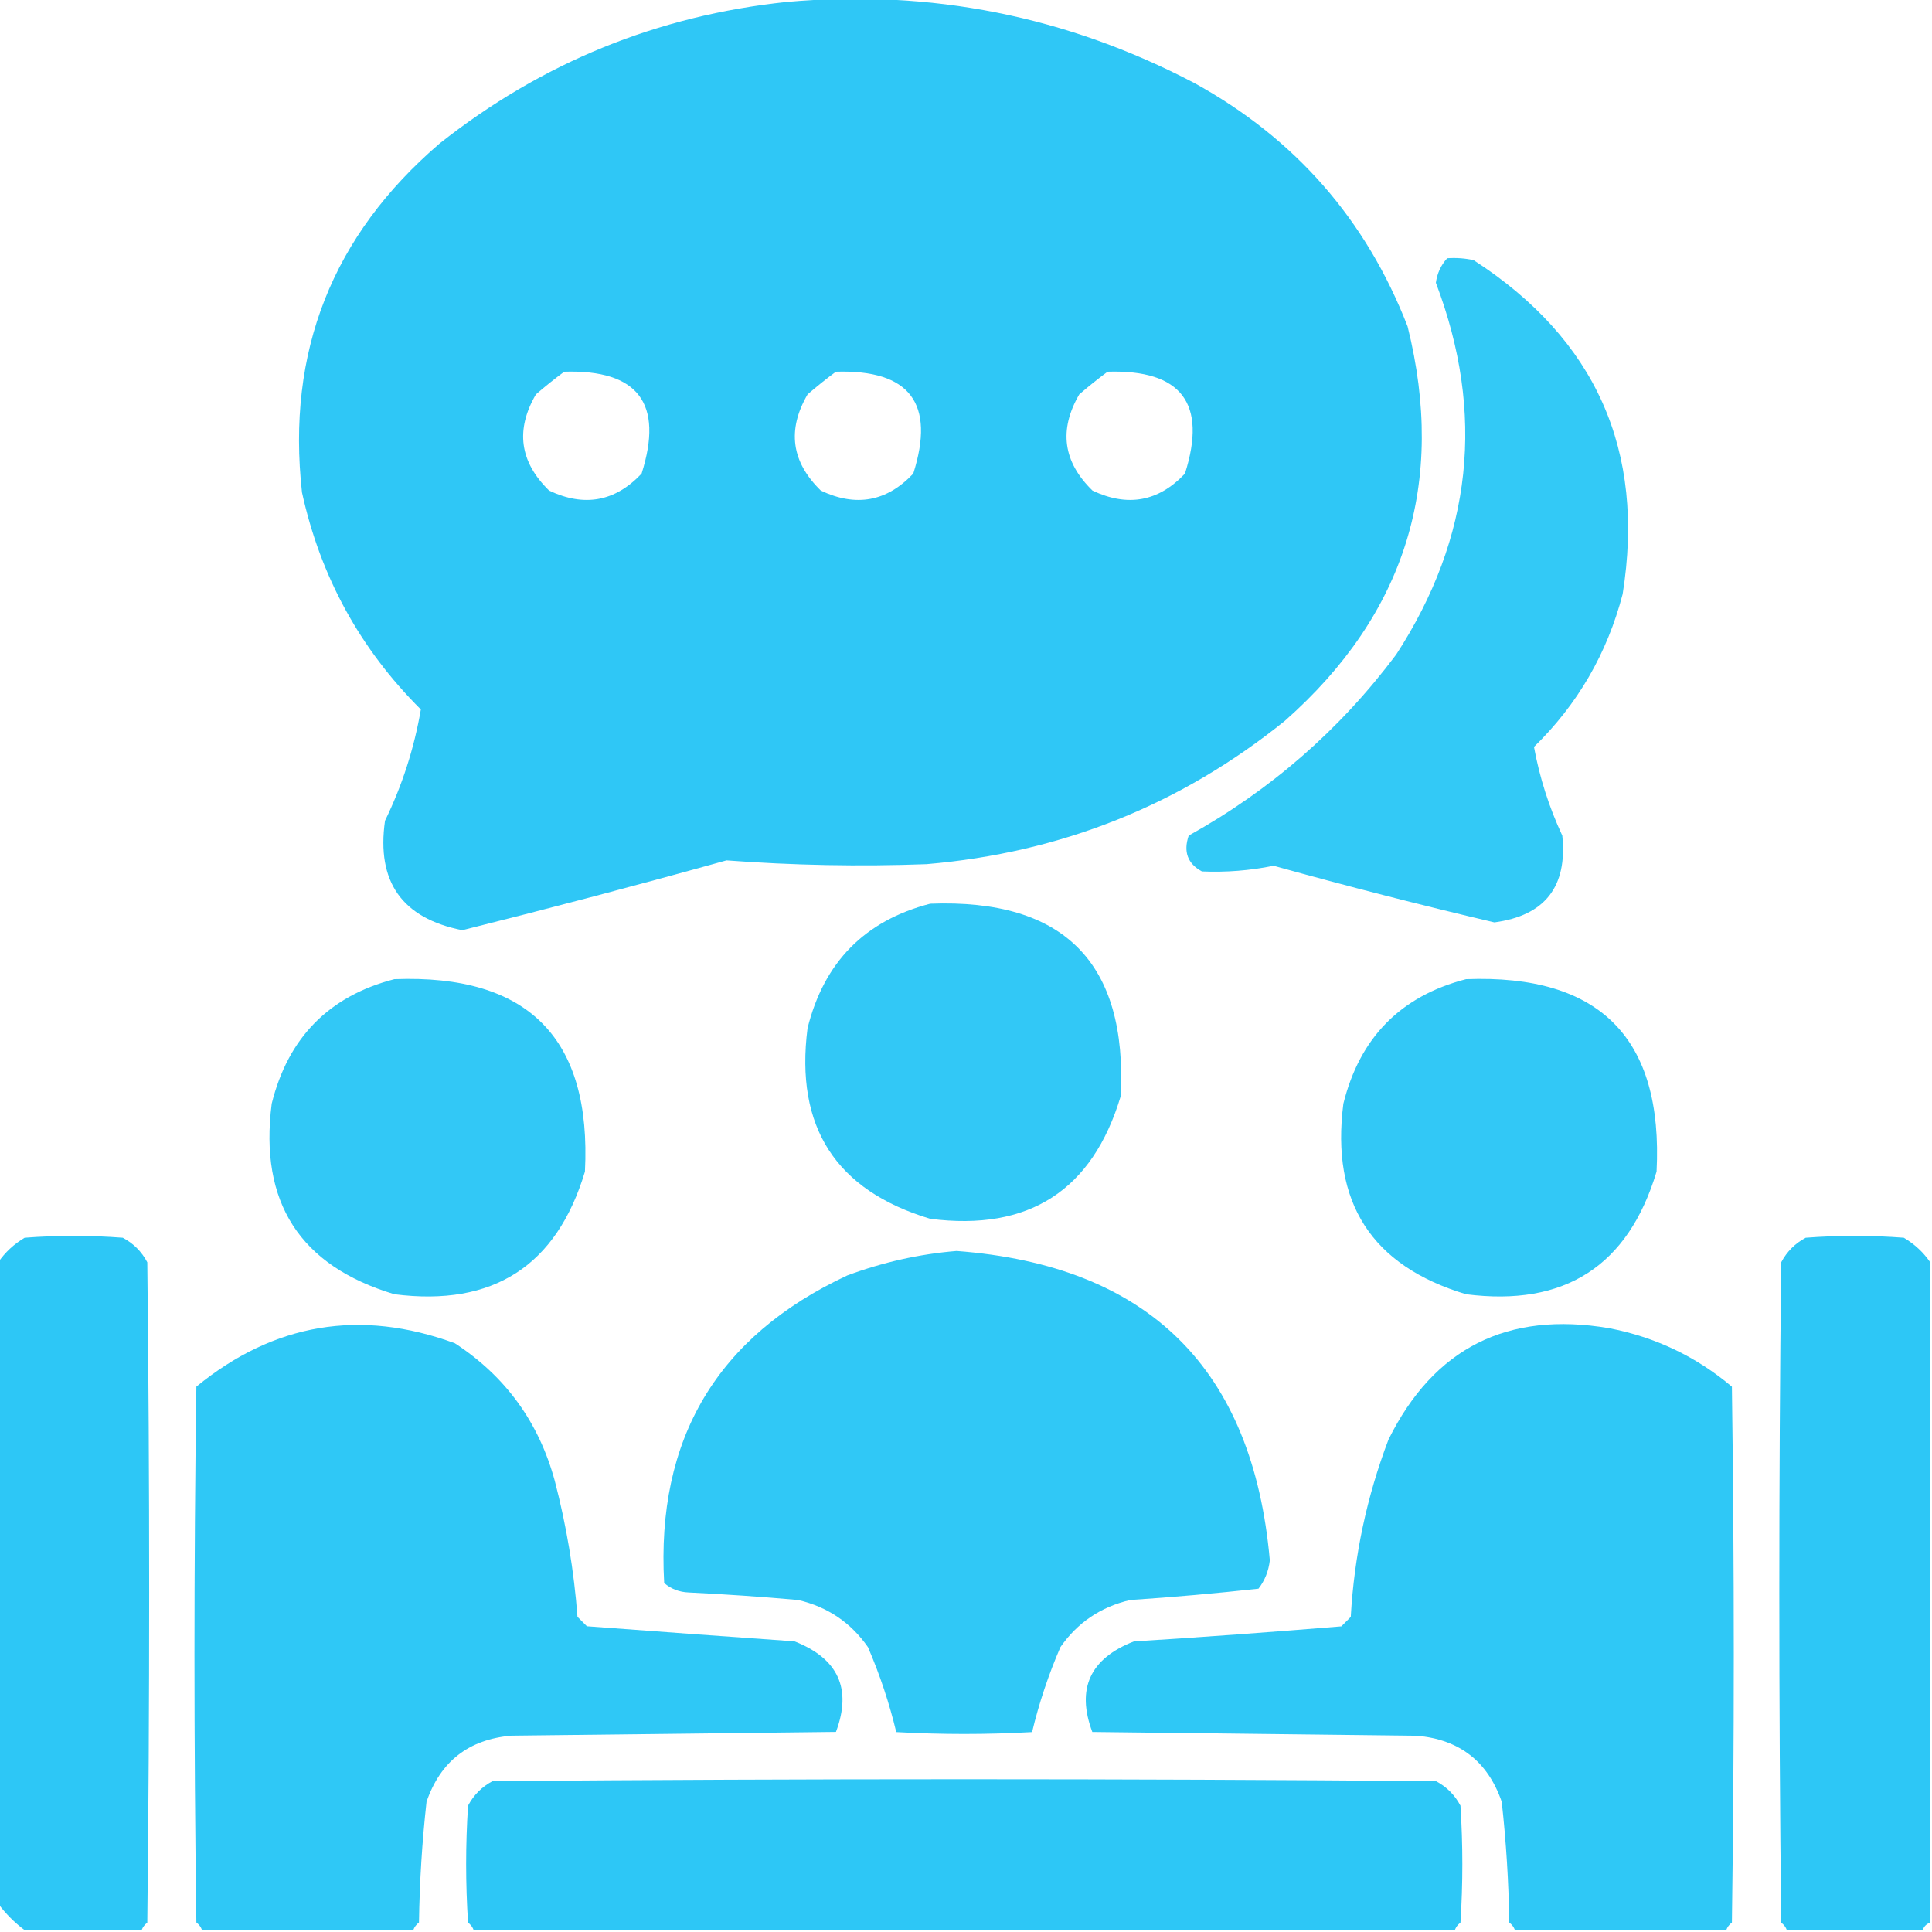 <svg width="58" height="58" viewBox="0 0 58 58" fill="none" xmlns="http://www.w3.org/2000/svg">
<g clip-path="url(#clip0_794_14324)">
<path opacity="0.986" fill-rule="evenodd" clip-rule="evenodd" d="M23.622 0.058C27.946 -0.327 32.024 0.484 35.857 2.493C38.879 4.156 41.012 6.591 42.257 9.8C43.424 14.492 42.197 18.438 38.575 21.638C35.444 24.165 31.857 25.6 27.814 25.943C25.807 26.017 23.806 25.979 21.81 25.829C19.174 26.564 16.531 27.262 13.88 27.925C12.072 27.569 11.297 26.474 11.558 24.64C12.075 23.578 12.434 22.464 12.634 21.298C10.81 19.483 9.621 17.311 9.066 14.784C8.597 10.562 9.976 7.069 13.2 4.306C16.263 1.882 19.736 0.466 23.622 0.058ZM16.939 11.159C19.155 11.091 19.93 12.111 19.261 14.218C18.468 15.059 17.542 15.229 16.485 14.728C15.601 13.867 15.468 12.905 16.089 11.839C16.37 11.597 16.653 11.37 16.939 11.159ZM25.095 11.159C27.312 11.091 28.086 12.111 27.417 14.218C26.624 15.059 25.699 15.229 24.642 14.728C23.757 13.867 23.625 12.905 24.245 11.839C24.526 11.597 24.809 11.37 25.095 11.159ZM33.251 11.159C35.468 11.091 36.242 12.111 35.573 14.218C34.78 15.059 33.855 15.229 32.798 14.728C31.913 13.867 31.781 12.905 32.401 11.839C32.682 11.597 32.965 11.37 33.251 11.159Z" fill="#2DC7F6"/>
<path opacity="0.967" fill-rule="evenodd" clip-rule="evenodd" d="M43.446 7.753C43.713 7.734 43.977 7.753 44.239 7.81C47.909 10.184 49.4 13.525 48.713 17.835C48.247 19.619 47.359 21.149 46.051 22.423C46.221 23.347 46.504 24.235 46.901 25.085C47.06 26.618 46.381 27.487 44.862 27.691C42.643 27.169 40.434 26.602 38.235 25.991C37.522 26.136 36.805 26.192 36.083 26.161C35.653 25.929 35.521 25.57 35.686 25.085C38.149 23.717 40.226 21.905 41.916 19.648C44.199 16.132 44.596 12.413 43.106 8.489C43.145 8.205 43.258 7.959 43.446 7.753Z" fill="#2DC7F6"/>
<path opacity="0.974" fill-rule="evenodd" clip-rule="evenodd" d="M27.925 27.13C31.943 26.976 33.85 28.901 33.645 32.907C32.794 35.741 30.887 36.969 27.925 36.589C25.09 35.737 23.863 33.831 24.243 30.868C24.736 28.884 25.963 27.638 27.925 27.13Z" fill="#2DC7F6"/>
<path opacity="0.974" fill-rule="evenodd" clip-rule="evenodd" d="M11.839 29.395C15.857 29.241 17.764 31.167 17.56 35.173C16.709 38.007 14.802 39.234 11.839 38.854C9.004 38.003 7.777 36.096 8.157 33.133C8.65 31.149 9.877 29.903 11.839 29.395Z" fill="#2DC7F6"/>
<path opacity="0.974" fill-rule="evenodd" clip-rule="evenodd" d="M44.011 29.395C48.029 29.241 49.936 31.167 49.731 35.173C48.88 38.007 46.973 39.234 44.011 38.854C41.176 38.003 39.949 36.096 40.329 33.133C40.822 31.149 42.049 29.903 44.011 29.395Z" fill="#2DC7F6"/>
<path opacity="0.996" fill-rule="evenodd" clip-rule="evenodd" d="M4.252 57.945C3.081 57.945 1.911 57.945 0.74 57.945C0.438 57.719 0.174 57.455 -0.053 57.152C-0.053 50.733 -0.053 44.314 -0.053 37.895C0.152 37.596 0.417 37.35 0.74 37.158C1.722 37.083 2.704 37.083 3.686 37.158C4.007 37.328 4.252 37.574 4.422 37.895C4.497 44.503 4.497 51.111 4.422 57.719C4.341 57.78 4.284 57.856 4.252 57.945Z" fill="#2DC7F6"/>
<path opacity="0.996" fill-rule="evenodd" clip-rule="evenodd" d="M57.947 37.895C57.947 44.503 57.947 51.111 57.947 57.719C57.834 57.757 57.758 57.832 57.721 57.945C56.361 57.945 55.002 57.945 53.643 57.945C53.611 57.856 53.554 57.78 53.473 57.719C53.397 51.111 53.397 44.503 53.473 37.895C53.643 37.574 53.888 37.328 54.209 37.158C55.191 37.083 56.172 37.083 57.154 37.158C57.478 37.35 57.742 37.596 57.947 37.895Z" fill="#2DC7F6"/>
<path opacity="0.982" fill-rule="evenodd" clip-rule="evenodd" d="M28.719 37.555C34.479 37.991 37.613 41.087 38.121 46.844C38.084 47.164 37.971 47.447 37.781 47.693C36.502 47.834 35.218 47.948 33.93 48.033C33.045 48.24 32.346 48.712 31.834 49.449C31.474 50.283 31.191 51.133 30.984 51.998C29.625 52.074 28.265 52.074 26.906 51.998C26.699 51.133 26.416 50.283 26.057 49.449C25.544 48.712 24.846 48.24 23.961 48.033C22.867 47.936 21.772 47.86 20.676 47.807C20.392 47.796 20.146 47.702 19.939 47.523C19.696 43.194 21.527 40.116 25.433 38.291C26.509 37.891 27.605 37.646 28.719 37.555Z" fill="#2DC7F6"/>
<path opacity="0.988" fill-rule="evenodd" clip-rule="evenodd" d="M12.408 57.94C10.294 57.94 8.179 57.94 6.064 57.94C6.032 57.851 5.976 57.776 5.895 57.714C5.819 52.352 5.819 46.99 5.895 41.628C8.229 39.72 10.816 39.286 13.654 40.325C15.176 41.319 16.177 42.698 16.656 44.46C17.005 45.799 17.232 47.158 17.336 48.538C17.43 48.633 17.525 48.727 17.619 48.821C19.695 48.977 21.772 49.127 23.85 49.274C25.165 49.79 25.581 50.696 25.096 51.993C21.848 52.031 18.601 52.069 15.354 52.106C14.072 52.217 13.223 52.878 12.805 54.089C12.671 55.292 12.596 56.501 12.578 57.714C12.497 57.776 12.44 57.851 12.408 57.94Z" fill="#2DC7F6"/>
<path opacity="0.988" fill-rule="evenodd" clip-rule="evenodd" d="M51.823 57.943C49.708 57.943 47.594 57.943 45.479 57.943C45.447 57.853 45.39 57.778 45.309 57.716C45.292 56.503 45.216 55.295 45.083 54.091C44.663 52.879 43.813 52.218 42.534 52.109C39.286 52.071 36.039 52.033 32.792 51.995C32.307 50.699 32.722 49.792 34.038 49.277C36.116 49.147 38.193 48.995 40.268 48.824C40.362 48.729 40.457 48.635 40.551 48.54C40.654 46.705 41.032 44.931 41.684 43.216C43.046 40.468 45.255 39.354 48.311 39.874C49.696 40.142 50.923 40.727 51.993 41.63C52.068 46.992 52.068 52.354 51.993 57.716C51.912 57.778 51.855 57.853 51.823 57.943Z" fill="#2DC7F6"/>
<path opacity="0.997" fill-rule="evenodd" clip-rule="evenodd" d="M43.674 57.945C33.856 57.945 24.038 57.945 14.221 57.945C14.189 57.856 14.132 57.78 14.051 57.719C13.975 56.548 13.975 55.378 14.051 54.207C14.221 53.886 14.466 53.641 14.787 53.471C24.227 53.395 33.667 53.395 43.108 53.471C43.428 53.641 43.674 53.886 43.844 54.207C43.919 55.378 43.919 56.548 43.844 57.719C43.763 57.78 43.706 57.856 43.674 57.945Z" fill="#2DC7F6"/>
</g>
<defs>
<clipPath id="clip0_794_14324">
<rect width="58" height="58" fill="white"/>
</clipPath>
</defs>
</svg>
